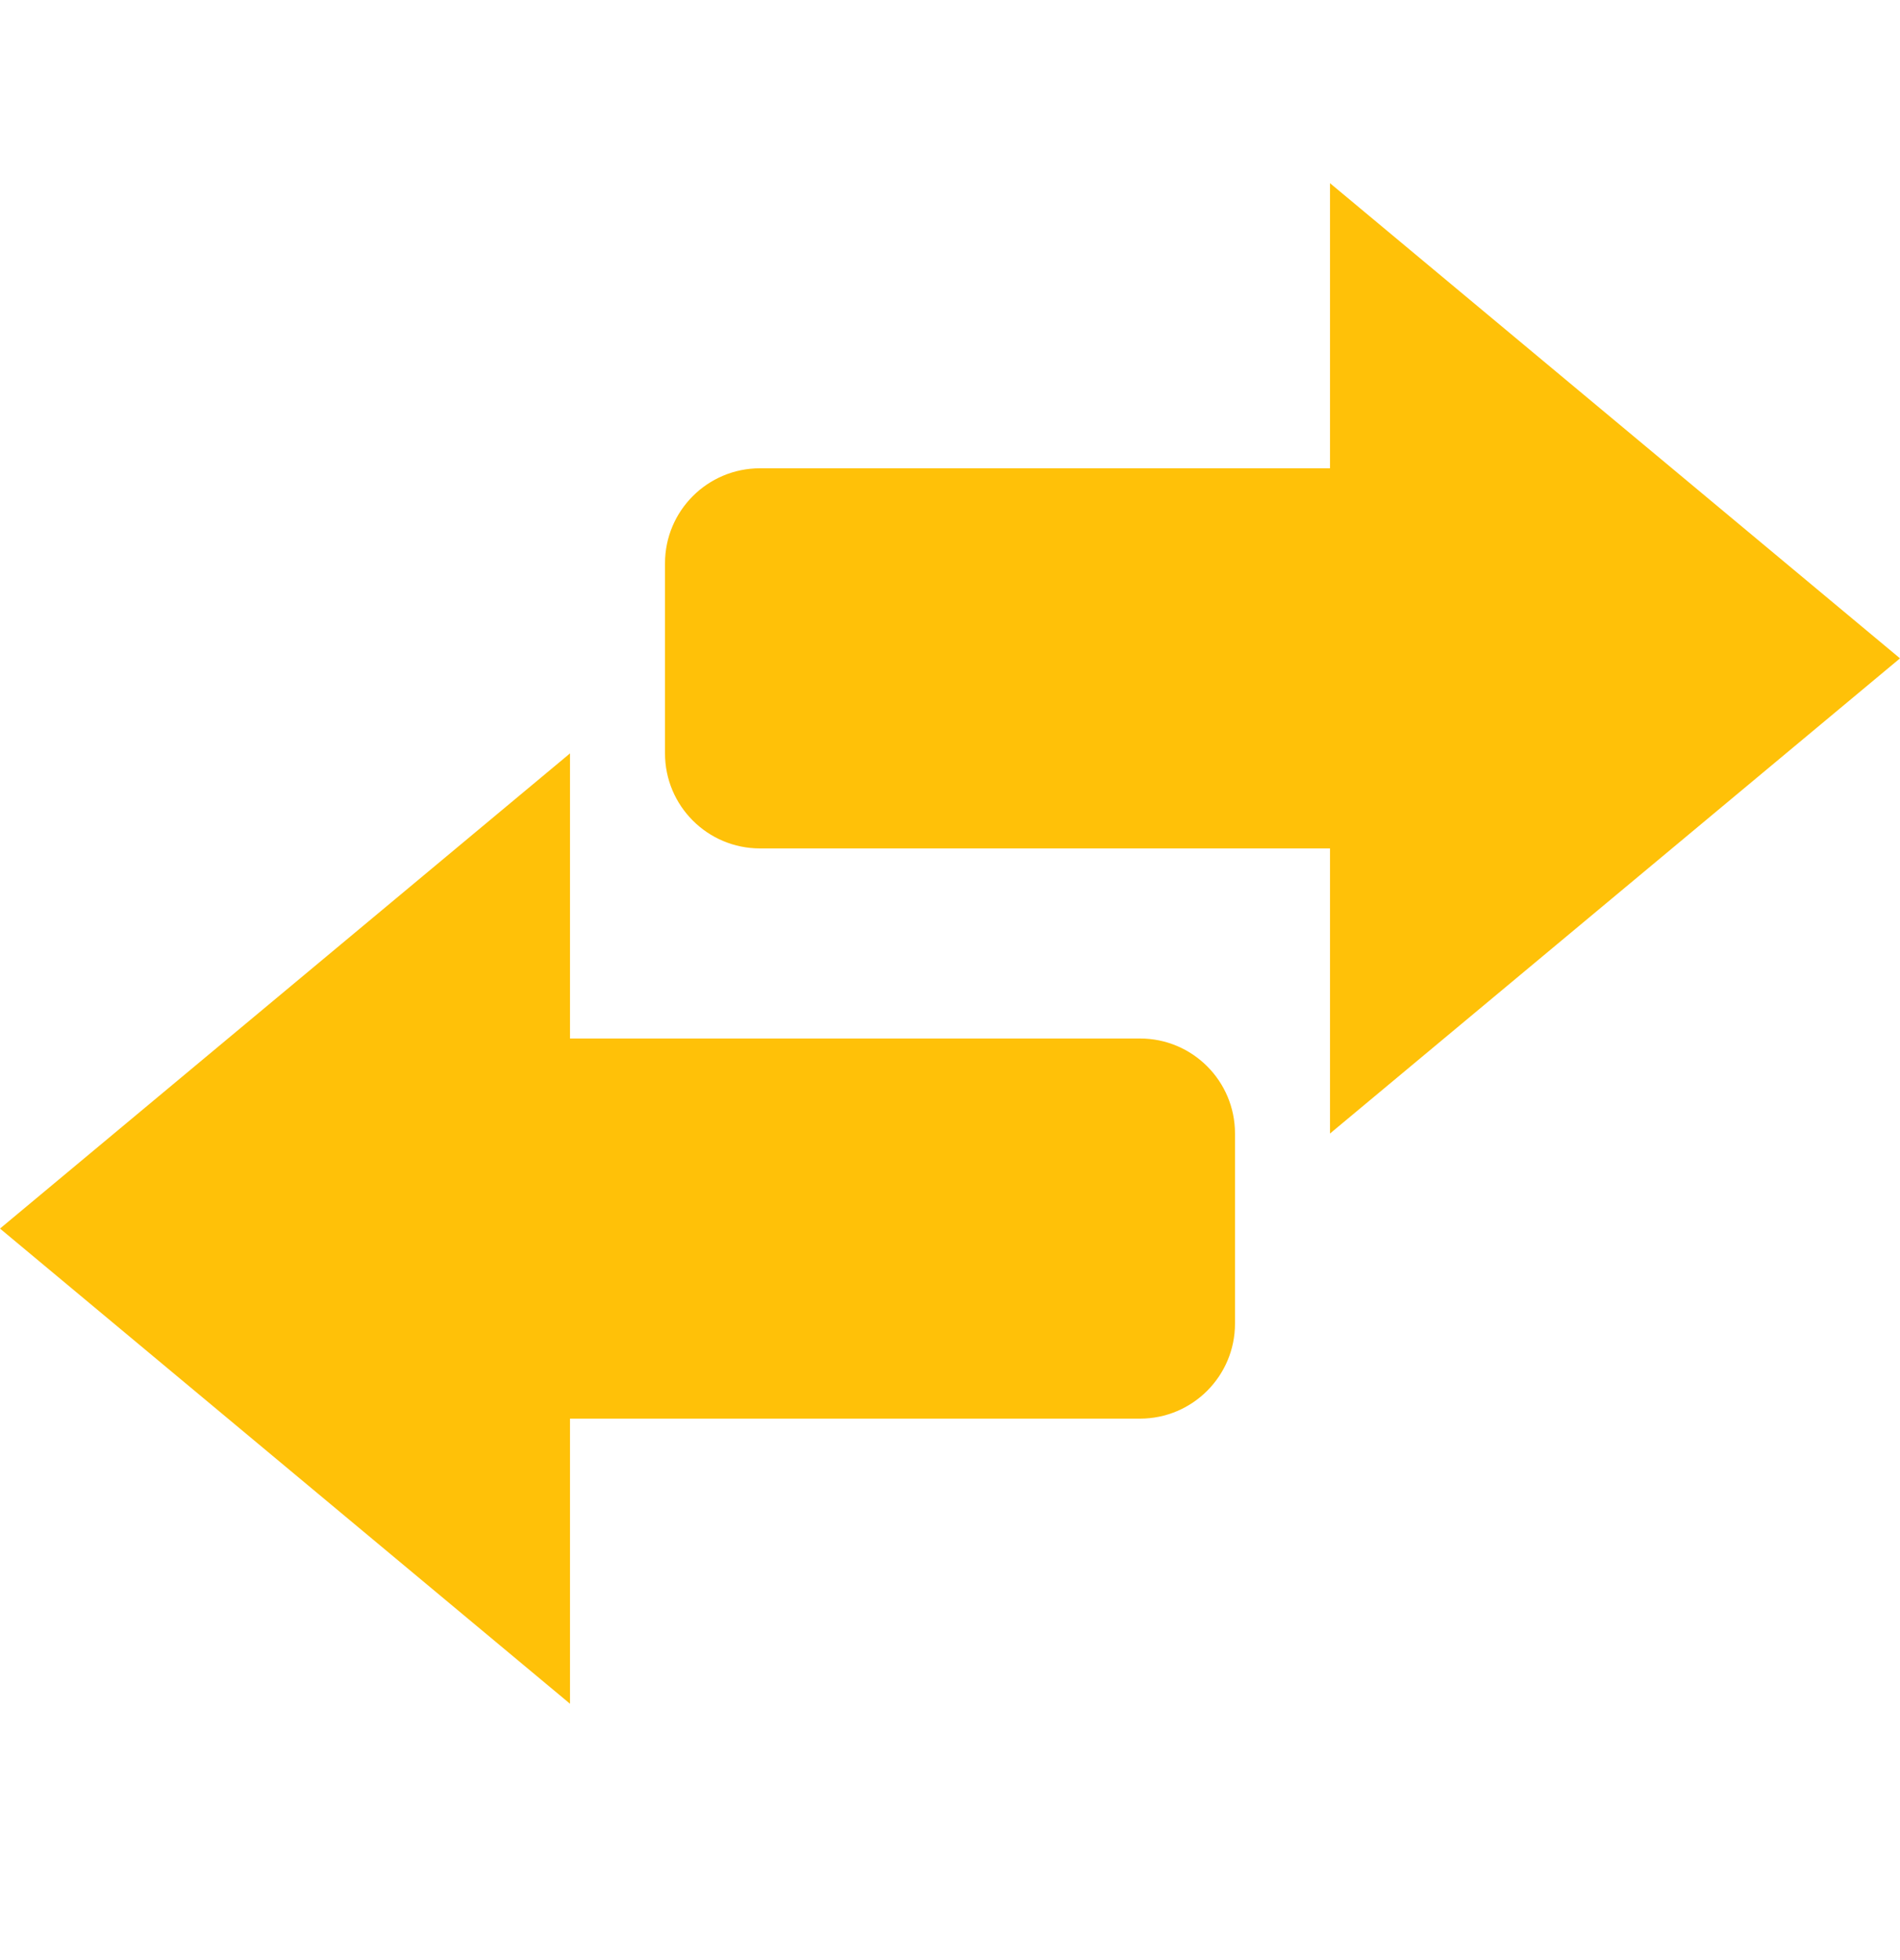 <svg width="32" height="33" viewBox="0 0 32 33" fill="none" xmlns="http://www.w3.org/2000/svg">
<path fill-rule="evenodd" clip-rule="evenodd" d="M22.4 3.084L32 11.084L22.4 19.084V14.284H12.8C11.916 14.284 11.2 13.567 11.2 12.684V9.484C11.2 8.6 11.916 7.884 12.8 7.884H22.4V3.084ZM9.6 28.684L0 20.684L9.6 12.684L9.6 17.484L19.2 17.484C20.084 17.484 20.8 18.2 20.8 19.084V22.284C20.8 23.167 20.084 23.884 19.2 23.884L9.6 23.884L9.6 28.684Z" fill="#FFC108"/>
</svg>
